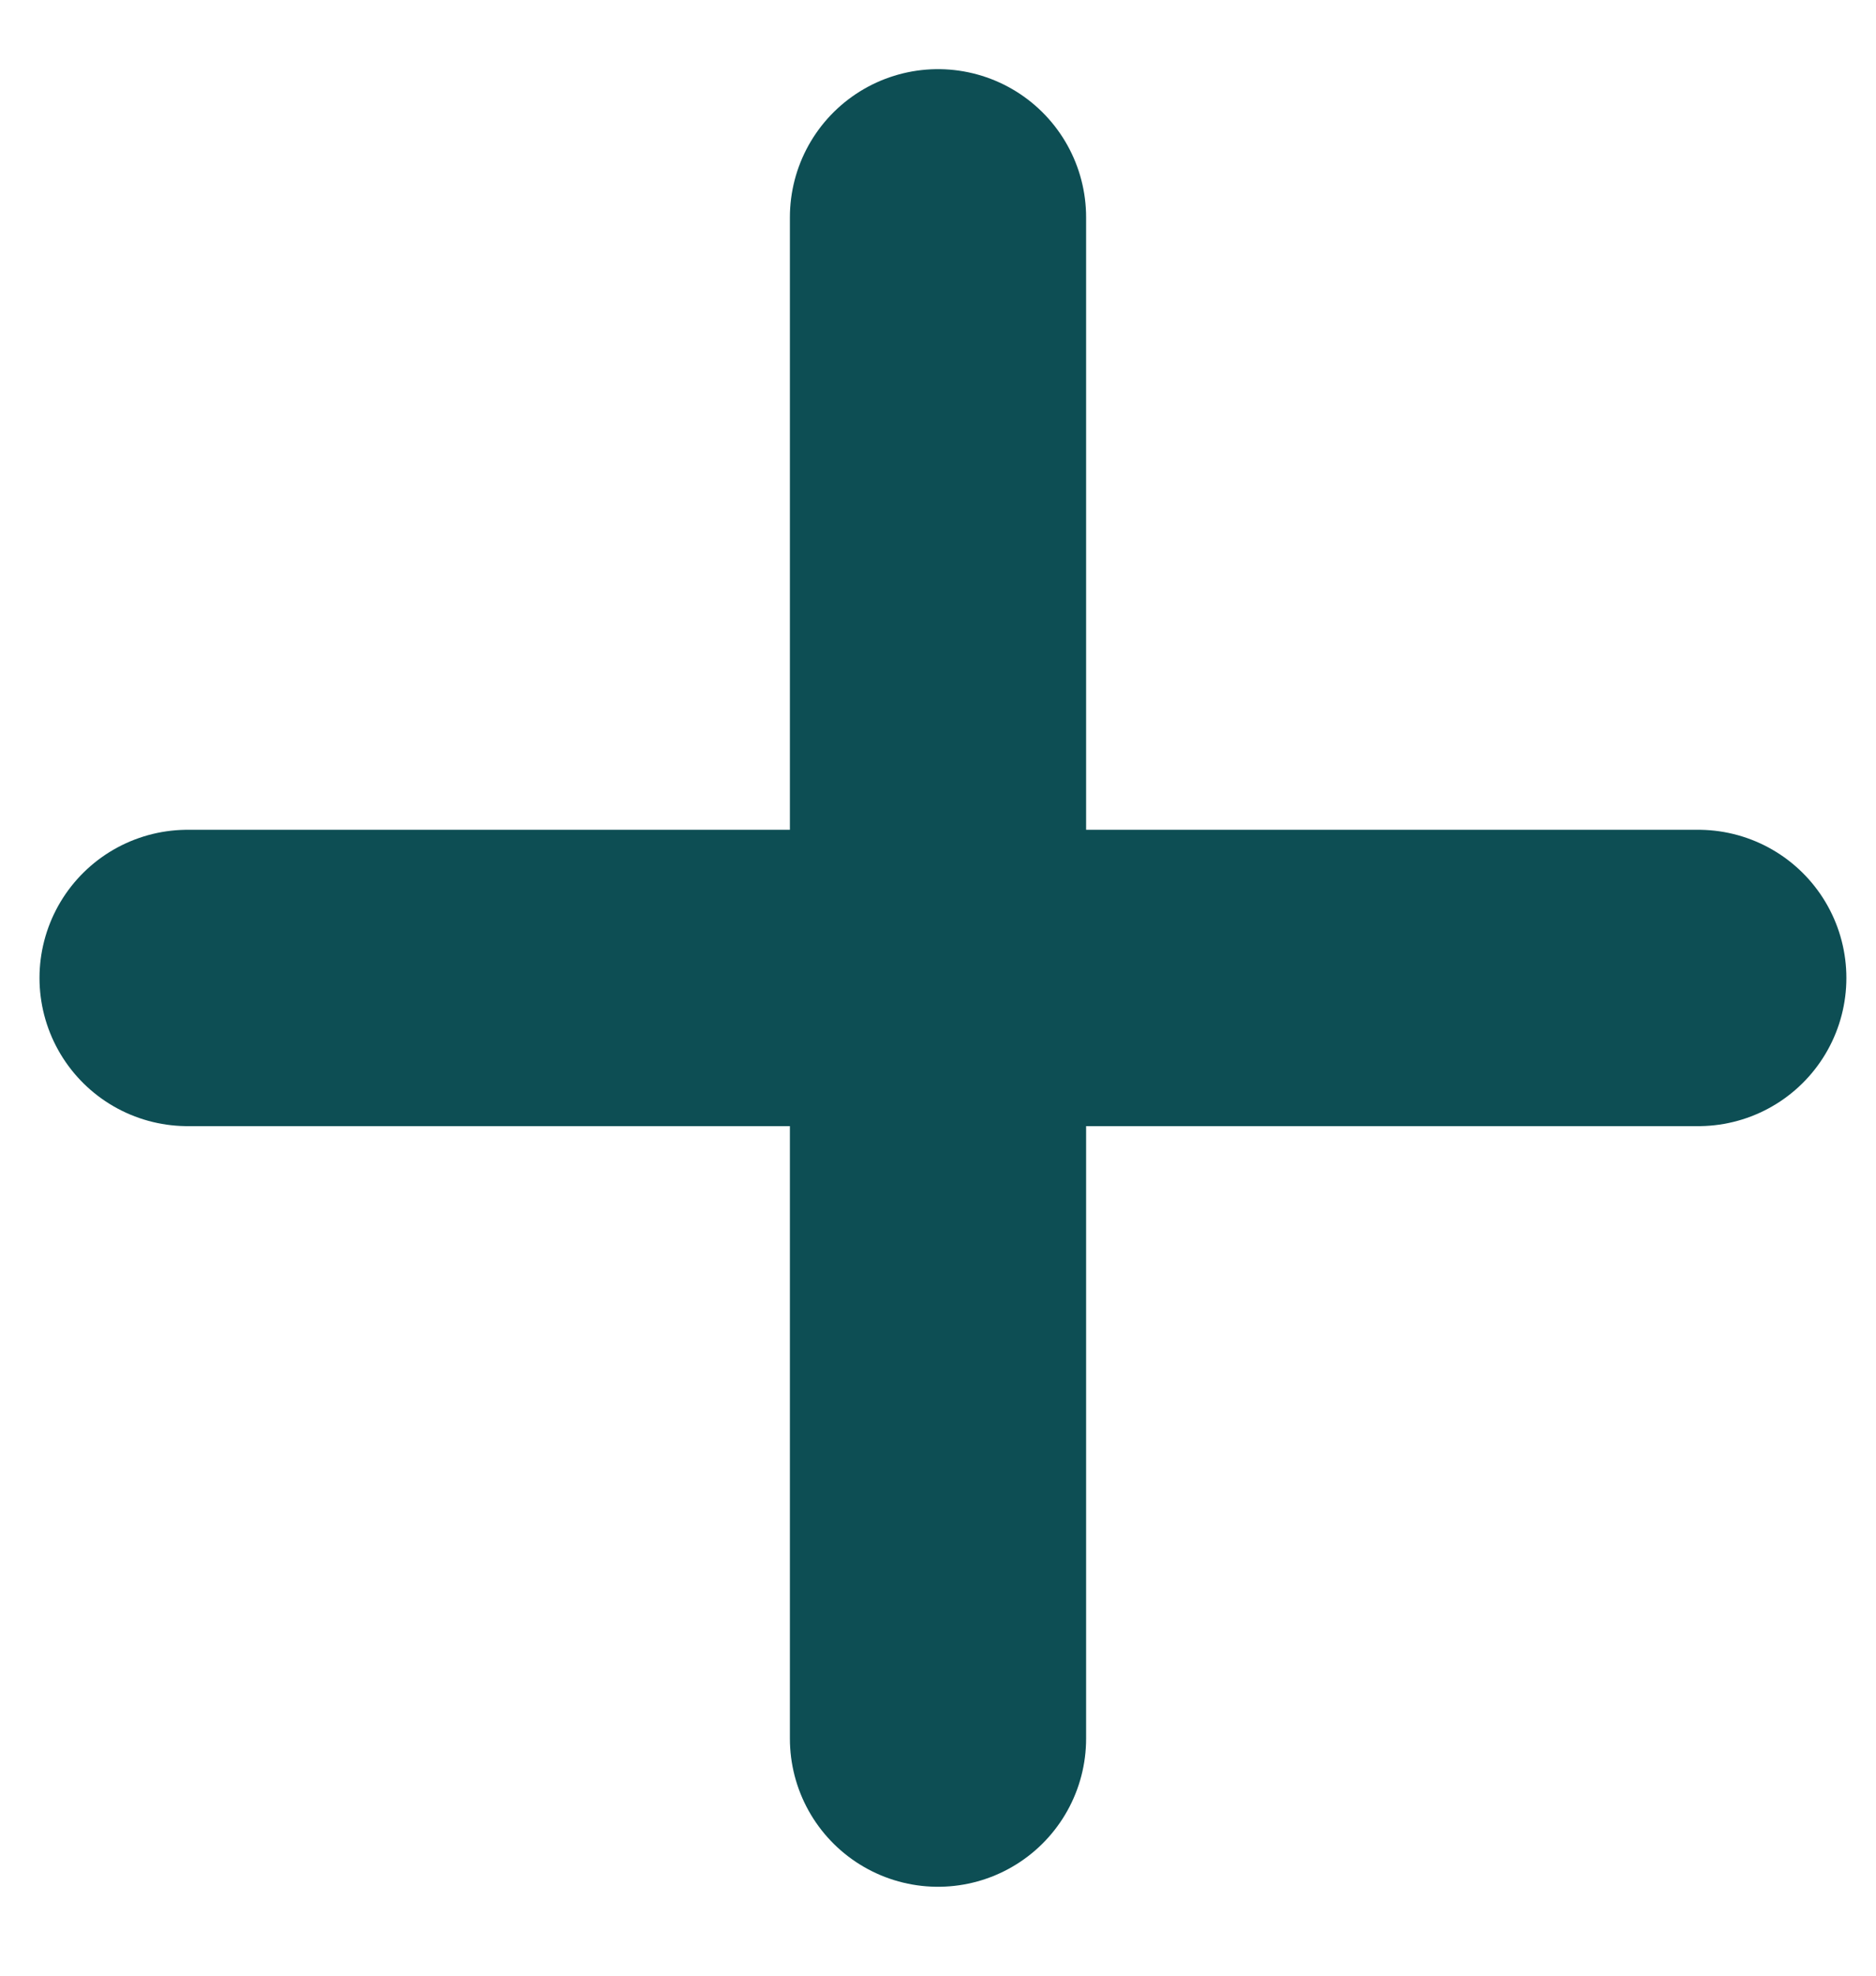 <?xml version="1.0" encoding="UTF-8"?>
<svg xmlns="http://www.w3.org/2000/svg" id="Laag_1" version="1.1" viewBox="0 0 19 20" width="19" height="20" x="0" y="0">
  <!-- Generator: Adobe Illustrator 29.0.1, SVG Export Plug-In . SVG Version: 2.1.0 Build 192)  -->
  <defs>
    <style>
      .st0 {
        fill: none;
        stroke: #0d4e54;
        stroke-linecap: round;
        stroke-width: 3px;
      }
    </style>
  </defs>
  <g id="V2">
    <g id="_x30_1.03-Onderzoeksjournalistiek">
      <g id="Group-4-Copy">
        <g id="Group">
          <g id="Group-3">
            <line id="Path" class="st0" x1="9.5" y1="2.2" x2="9.5" y2="17.6"/>
            <line id="Path-Copy" class="st0" x1="1.9" y1="9.9" x2="17.2" y2="9.9"/>
          </g>
        </g>
      </g>
    </g>
  </g>
</svg>
